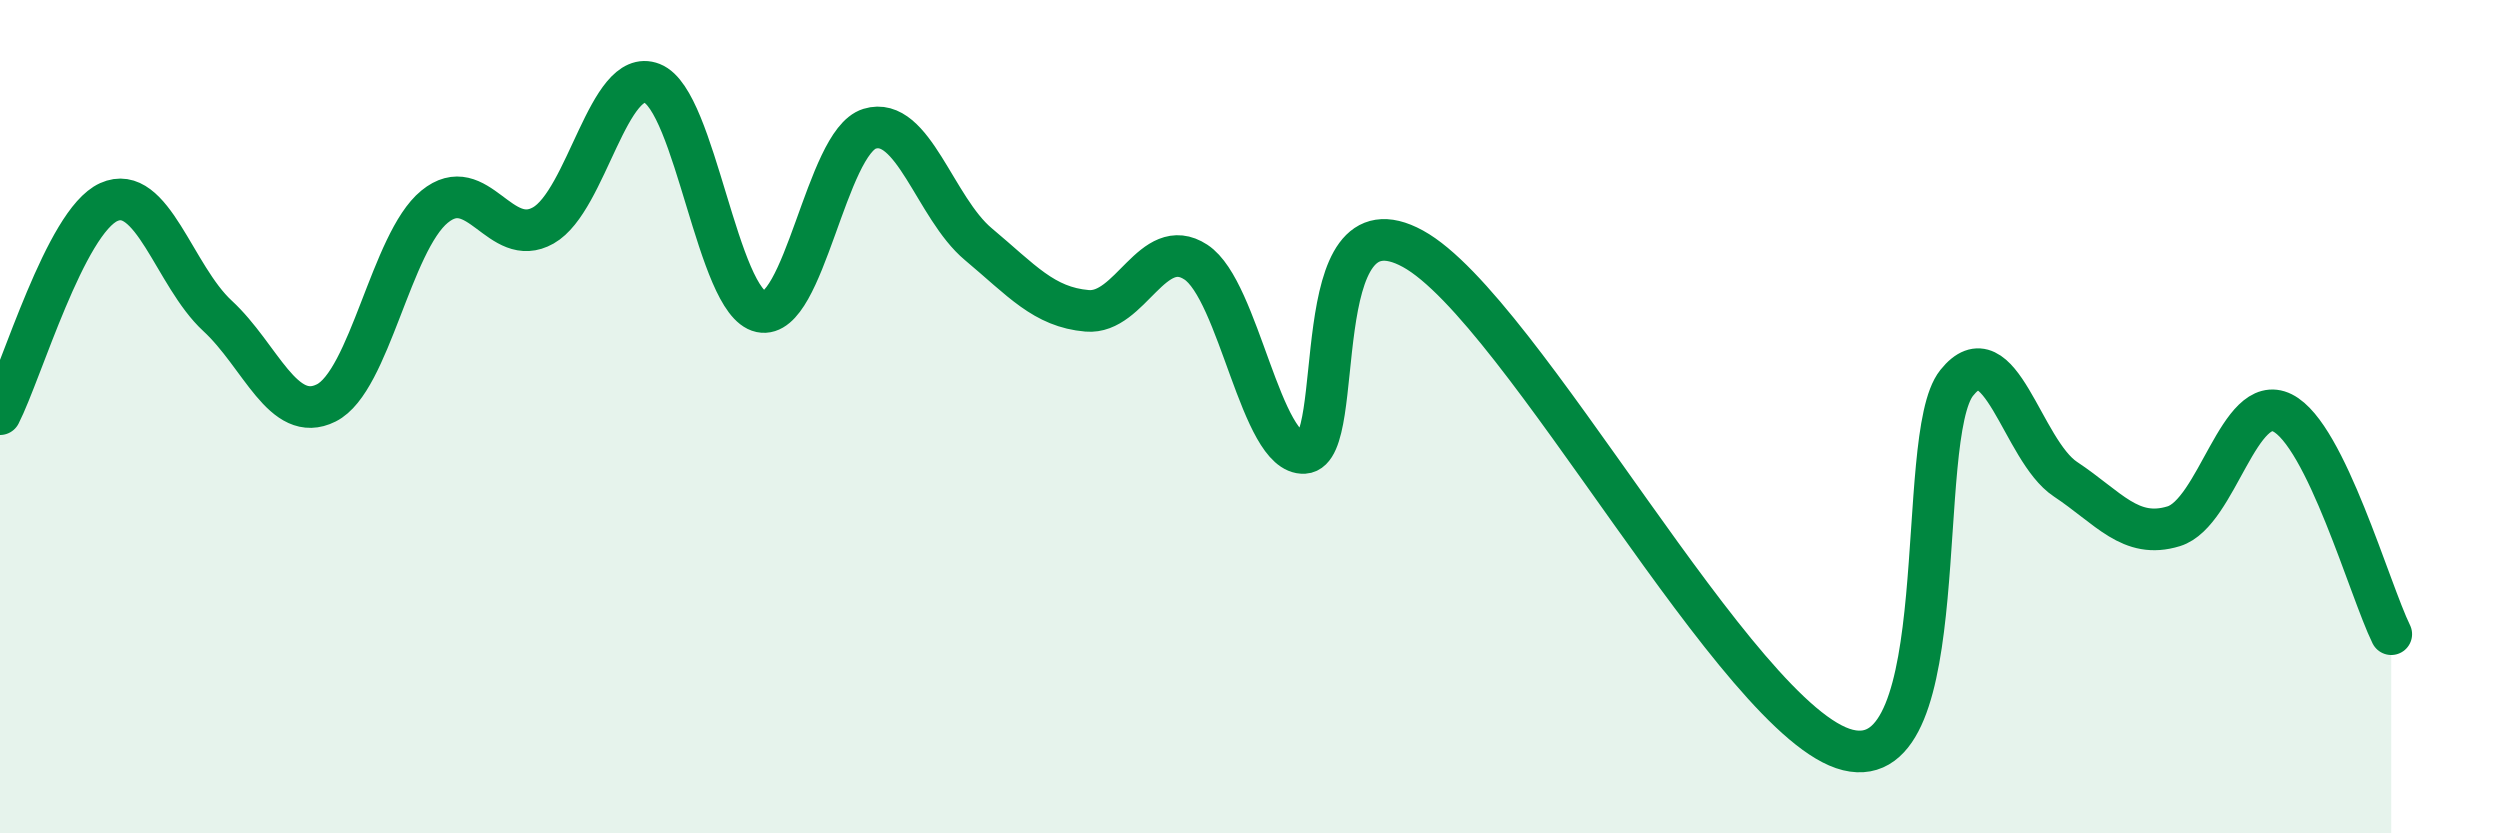
    <svg width="60" height="20" viewBox="0 0 60 20" xmlns="http://www.w3.org/2000/svg">
      <path
        d="M 0,9.94 C 0.52,8.92 1.57,5.32 2.61,4.85 C 3.65,4.38 4.18,6.62 5.22,7.58 C 6.26,8.54 6.79,10.19 7.83,9.67 C 8.87,9.15 9.39,5.81 10.43,4.96 C 11.47,4.11 12,6 13.04,5.41 C 14.08,4.82 14.61,1.59 15.65,2 C 16.69,2.41 17.22,7.26 18.26,7.48 C 19.3,7.7 19.83,3.41 20.87,3.09 C 21.91,2.77 22.44,4.99 23.48,5.86 C 24.52,6.73 25.05,7.37 26.09,7.46 C 27.13,7.55 27.66,5.61 28.7,6.29 C 29.74,6.97 30.26,10.93 31.3,10.87 C 32.34,10.81 31.3,4.54 33.91,5.97 C 36.52,7.4 41.74,17.36 44.35,18 C 46.96,18.64 45.92,10.49 46.96,9.19 C 48,7.89 48.53,10.81 49.57,11.5 C 50.61,12.19 51.13,12.95 52.17,12.63 C 53.21,12.31 53.74,9.39 54.78,9.91 C 55.82,10.43 56.87,14.16 57.39,15.22L57.39 20L0 20Z"
        fill="#008740"
        opacity="0.1"
        stroke-linecap="round"
        stroke-linejoin="round"
      />
      <path
        d="M 0,9.94 C 0.52,8.92 1.57,5.32 2.61,4.85 C 3.65,4.38 4.18,6.62 5.22,7.58 C 6.26,8.54 6.79,10.19 7.83,9.67 C 8.87,9.15 9.39,5.81 10.43,4.96 C 11.47,4.11 12,6 13.04,5.41 C 14.08,4.82 14.61,1.59 15.65,2 C 16.69,2.41 17.22,7.26 18.26,7.48 C 19.3,7.7 19.83,3.41 20.87,3.09 C 21.91,2.77 22.44,4.99 23.48,5.86 C 24.52,6.73 25.05,7.37 26.09,7.46 C 27.13,7.55 27.66,5.61 28.7,6.29 C 29.74,6.97 30.26,10.93 31.3,10.87 C 32.34,10.81 31.3,4.54 33.91,5.97 C 36.52,7.4 41.74,17.36 44.35,18 C 46.96,18.64 45.92,10.49 46.96,9.19 C 48,7.89 48.53,10.81 49.57,11.5 C 50.61,12.19 51.13,12.95 52.17,12.63 C 53.21,12.31 53.74,9.39 54.78,9.91 C 55.82,10.43 56.87,14.16 57.39,15.22"
        stroke="#008740"
        stroke-width="1"
        fill="none"
        stroke-linecap="round"
        stroke-linejoin="round"
      />
    </svg>
  